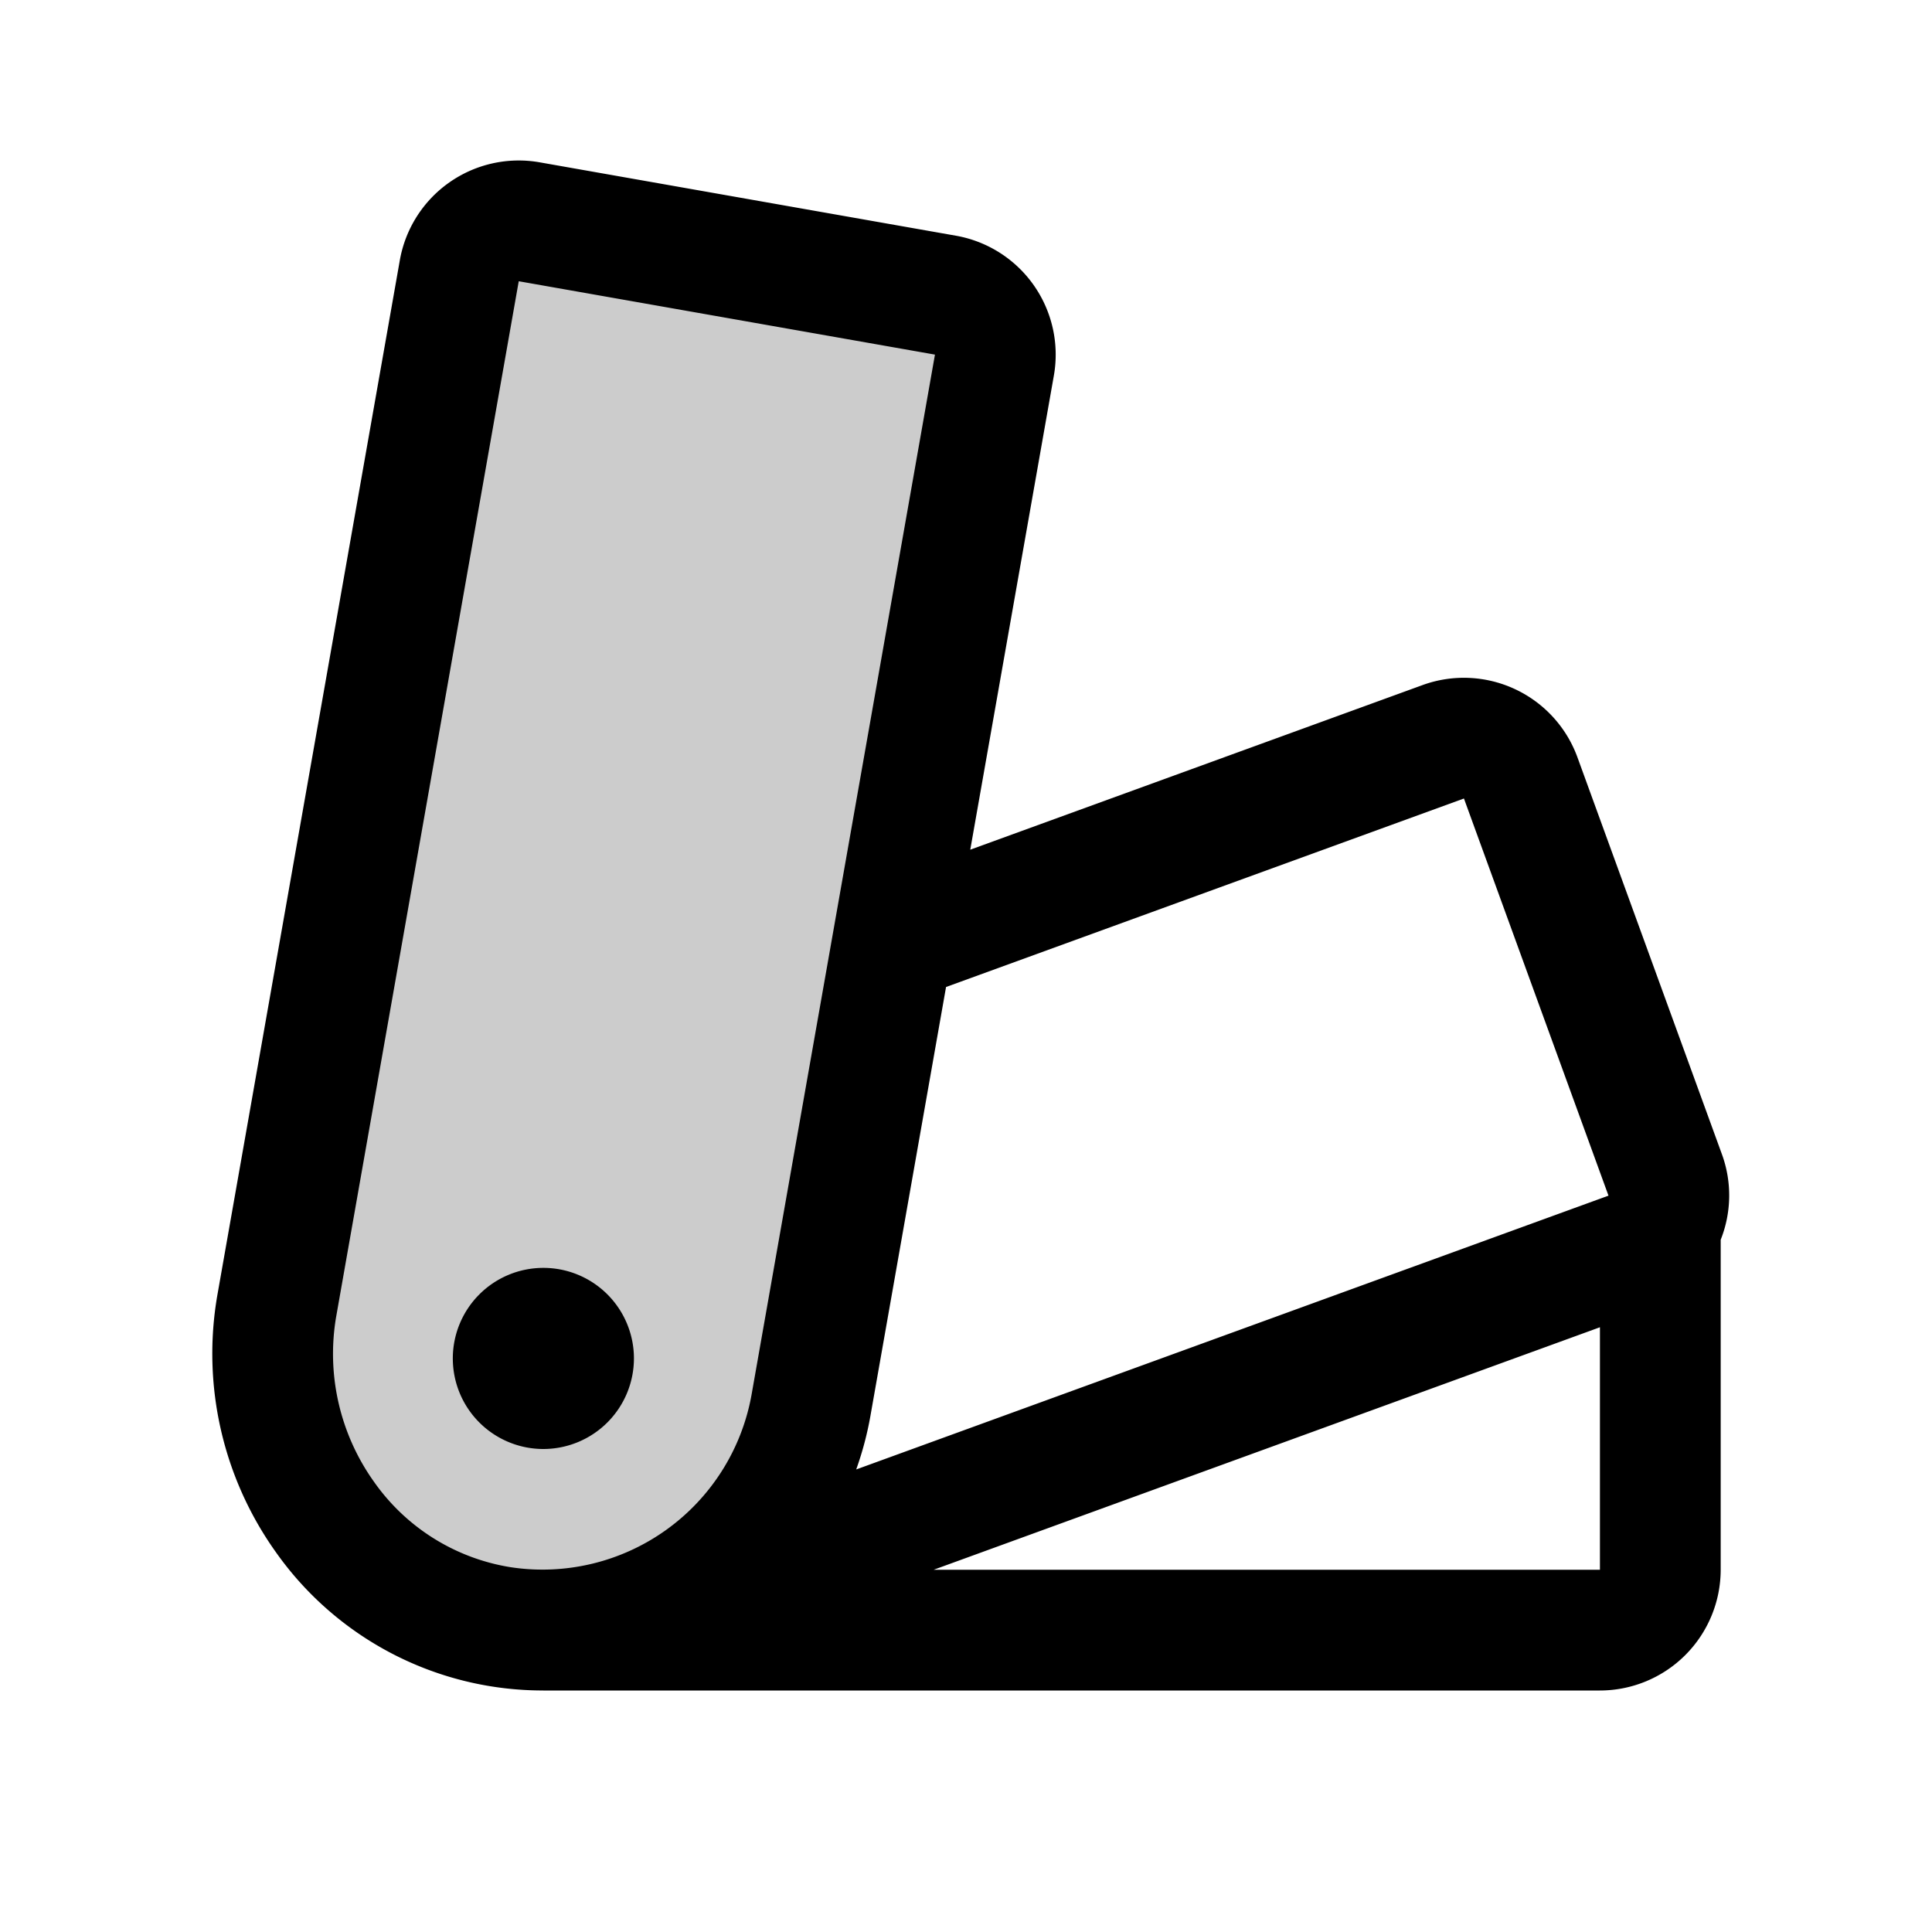 <?xml version="1.0" encoding="utf-8"?>
<svg fill="#000000" width="800px" height="800px" viewBox="0 0 256 256" id="Flat" xmlns="http://www.w3.org/2000/svg">
  <g opacity="0.2">
    <path d="M36.67,173.048,60.858,35.876a8,8,0,0,1,9.268-6.489l55.149,9.724a8,8,0,0,1,6.489,9.268L107.453,186.251a36,36,0,0,1-41.012,29.317C46.498,212.444,33.165,192.928,36.67,173.048Z"/>
  </g>
  <path d="M72,192a12,12,0,1,1,12-12A12.013,12.013,0,0,1,72,192Zm156-27.722V208a16.018,16.018,0,0,1-16,16H72c-.02,0-.039-.003-.06-.003H71.937a43.299,43.299,0,0,1-35.401-18.354,45.288,45.288,0,0,1-7.744-33.983L52.979,34.486A15.999,15.999,0,0,1,71.515,21.509l55.148,9.723a16.001,16.001,0,0,1,12.979,18.536l-11.077,62.82,59.943-21.817a16.017,16.017,0,0,1,20.507,9.563l19.153,52.622A15.915,15.915,0,0,1,228,164.278ZM125.357,130.783l-10.026,56.858a43.48,43.48,0,0,1-1.879,7.069l99.681-36.281L193.98,105.806ZM67.679,207.665a28.14,28.14,0,0,0,31.896-22.804l24.311-137.873L68.736,37.266,44.549,174.438a29.195,29.195,0,0,0,5.005,21.902A27.403,27.403,0,0,0,67.679,207.665ZM212,208V175.868L123.719,208Z"/>
</svg>
